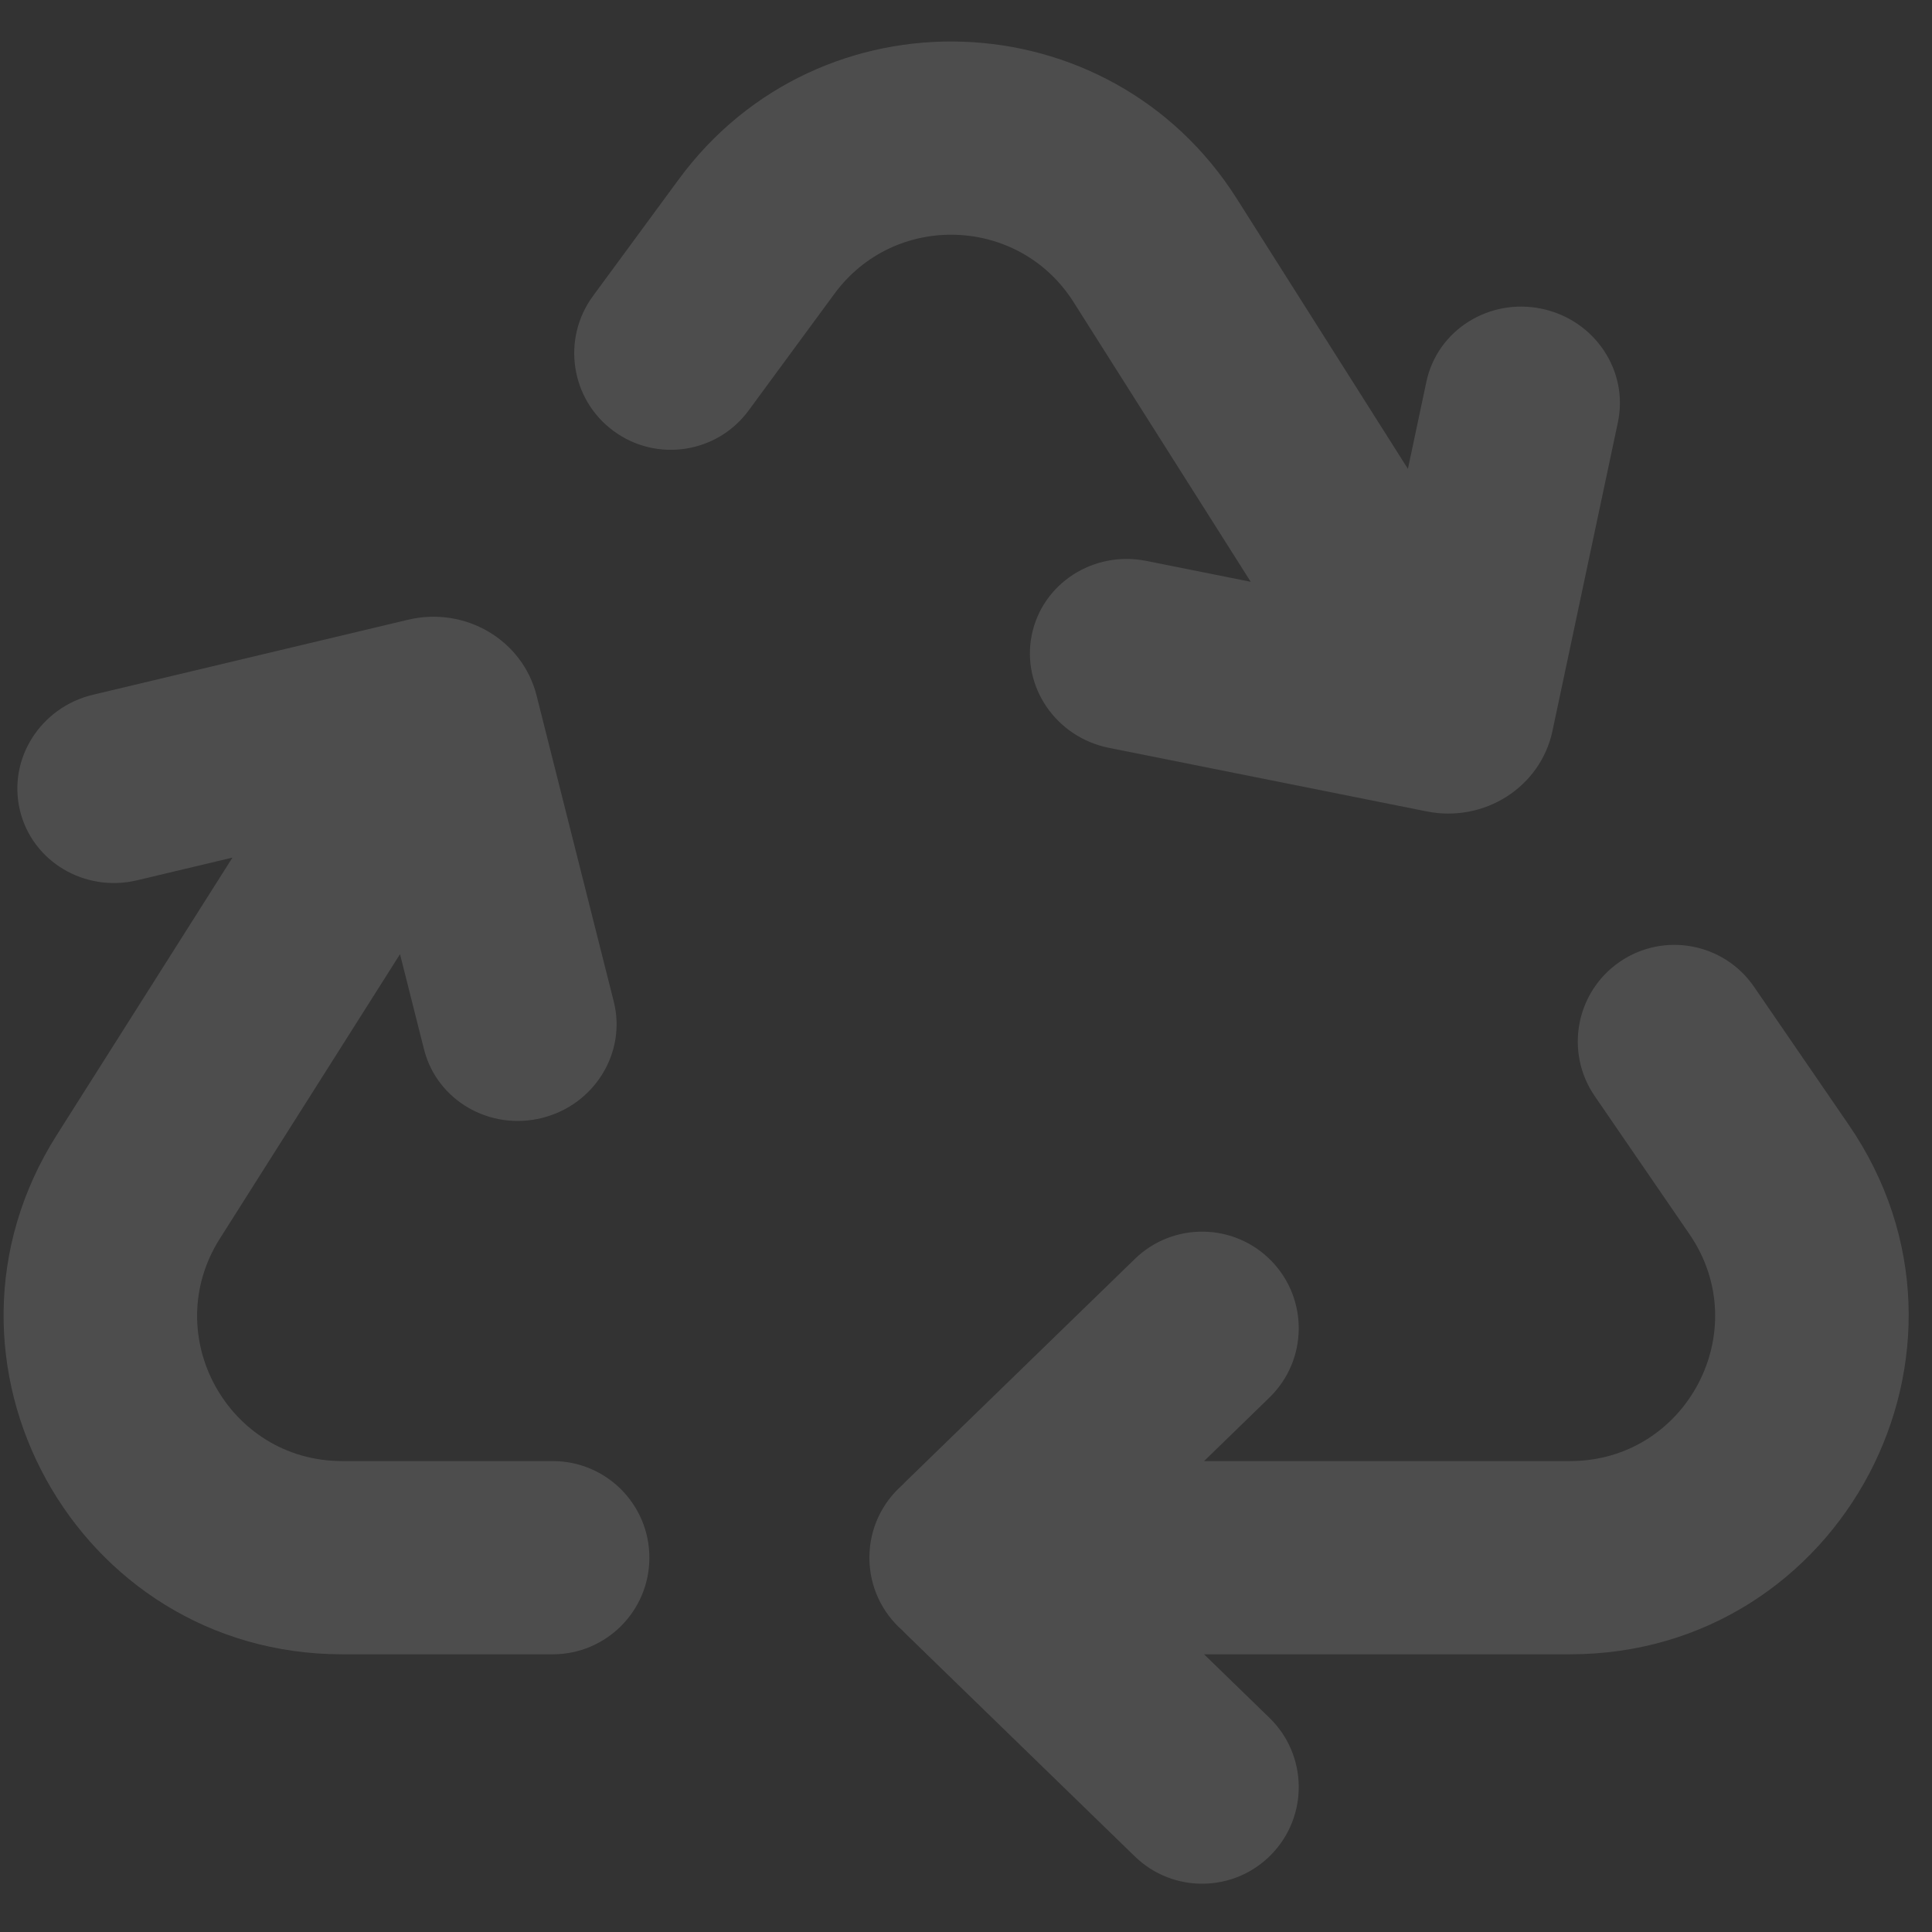 <svg width="618" height="618" viewBox="0 0 618 618" fill="none" xmlns="http://www.w3.org/2000/svg">
<rect x="0" y="0" width="618" height="618" fill="#333333" stroke="none"/>
<g opacity="0.13">
<path d="M266.911 93.974C286.236 67.686 325.952 69.063 343.41 96.627L400.084 186.105L366.696 179.425C349.742 176.032 333.324 186.668 330.024 203.18C326.727 219.692 337.796 235.829 354.751 239.219L456.34 259.545C474.84 263.246 492.793 251.761 496.6 233.789L517.523 135.084C521.014 118.612 510.131 102.357 493.217 98.776C476.299 95.197 459.758 105.648 456.266 122.121L450.358 149.986L395.619 63.559C354.883 -0.756 262.211 -3.971 217.118 57.368L189.689 94.678C179.58 108.428 182.532 127.768 196.282 137.877C210.032 147.985 229.373 145.033 239.481 131.284L266.911 93.974Z" fill="white"/>
<path d="M74.367 274.321L43.859 281.582C27.047 285.584 10.26 275.545 6.364 259.152C2.468 242.763 12.939 226.233 29.751 222.231L130.499 198.247C148.819 193.886 167.149 204.685 171.638 222.485L196.323 320.371C200.442 336.705 190.196 353.369 173.437 357.587C156.678 361.808 139.752 351.988 135.633 335.654L127.956 305.209L70.315 396.215C50.768 427.075 72.942 467.366 109.472 467.366H176.818C193.884 467.366 207.718 481.2 207.718 498.266C207.718 515.332 193.884 529.166 176.818 529.166H109.472C24.235 529.166 -27.502 435.155 18.106 363.146L74.367 274.321Z" fill="white"/>
<path d="M406.063 447.04C418.306 435.149 418.587 415.586 406.693 403.344C394.803 391.104 375.24 390.823 363.001 402.717L289.746 473.885C289.354 474.272 288.967 474.661 288.597 475.06C282.16 480.721 278.1 489.02 278.1 498.266C278.1 507.511 282.16 515.811 288.597 521.471C288.967 521.87 289.354 522.259 289.746 522.643L363.001 593.815C375.24 605.708 394.803 605.424 406.693 593.184C418.587 580.945 418.306 561.382 406.063 549.492L385.144 529.166H502.208C589.244 529.166 640.625 431.593 591.383 359.827L561.079 315.662C551.423 301.59 532.188 298.009 518.119 307.665C504.047 317.321 500.466 336.553 510.122 350.625L540.426 394.791C561.53 425.549 539.508 467.366 502.208 467.366H385.144L406.063 447.04Z" fill="white"/>
</g>
</svg>
